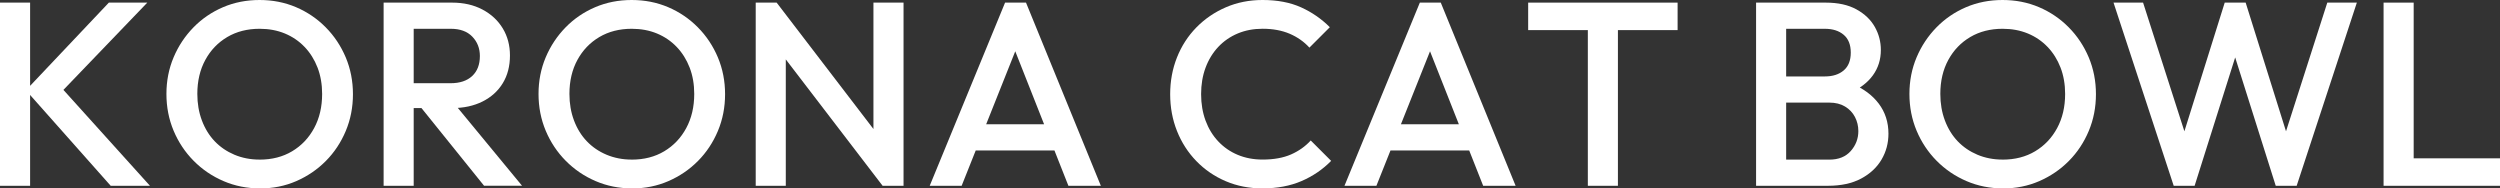<?xml version="1.0" encoding="UTF-8"?>
<svg id="_レイヤー_2" data-name="レイヤー_2" xmlns="http://www.w3.org/2000/svg" viewBox="0 0 907.62 68.4">
  <rect x="0" y="0" width="907.62" height="68.4" fill="#333333" stroke="none"/>
  <defs>
    <style>
      .cls-1 {
        fill: #fff;
      }
    </style>
  </defs>
  <g id="layout">
    <g>
      <path class="cls-1" d="M0,67.45V.95h10.93v66.5H0ZM40.19,67.45L9.41,32.77,39.52.95h13.96L20.24,35.53v-5.98l34.2,37.9h-14.25Z"/>
      <path class="cls-1" d="M94.43,68.4c-4.75,0-9.18-.89-13.3-2.66-4.12-1.77-7.73-4.23-10.83-7.36-3.1-3.13-5.53-6.78-7.27-10.92-1.74-4.15-2.61-8.6-2.61-13.35s.87-9.18,2.61-13.3c1.74-4.12,4.15-7.74,7.22-10.88,3.07-3.14,6.65-5.57,10.73-7.32,4.08-1.74,8.5-2.61,13.25-2.61s9.17.87,13.25,2.61c4.08,1.74,7.68,4.18,10.78,7.32,3.1,3.13,5.52,6.78,7.27,10.92,1.74,4.15,2.61,8.6,2.61,13.35s-.87,9.2-2.61,13.35c-1.74,4.15-4.15,7.78-7.22,10.88-3.07,3.1-6.65,5.54-10.73,7.32-4.08,1.77-8.47,2.66-13.16,2.66ZM94.24,57.95c4.5,0,8.44-1.01,11.83-3.04,3.39-2.03,6.05-4.83,7.98-8.41,1.93-3.58,2.9-7.71,2.9-12.4,0-3.48-.56-6.67-1.66-9.55-1.11-2.88-2.68-5.38-4.7-7.5-2.03-2.12-4.42-3.75-7.17-4.89-2.76-1.14-5.81-1.71-9.17-1.71-4.43,0-8.35,1-11.73,2.99-3.39,2-6.05,4.77-7.98,8.31-1.93,3.55-2.9,7.66-2.9,12.35,0,3.48.55,6.7,1.66,9.64,1.11,2.95,2.66,5.46,4.65,7.55,2,2.09,4.39,3.72,7.17,4.89,2.79,1.17,5.83,1.76,9.12,1.76Z"/>
      <path class="cls-1" d="M139.27,67.45V.95h10.92v66.5h-10.92ZM146.77,39.23v-9.02h16.81c3.36,0,5.97-.87,7.84-2.61,1.87-1.74,2.8-4.16,2.8-7.27,0-2.79-.92-5.13-2.75-7.03-1.84-1.9-4.43-2.85-7.79-2.85h-16.91V.95h17.38c4.18,0,7.85.84,11.02,2.52,3.17,1.68,5.62,3.96,7.36,6.84,1.74,2.88,2.61,6.16,2.61,9.83,0,3.86-.87,7.22-2.61,10.07-1.74,2.85-4.2,5.07-7.36,6.65-3.17,1.58-6.84,2.38-11.02,2.38h-17.38ZM175.75,67.45l-23.27-28.88,10.17-3.71,26.88,32.58h-13.78Z"/>
      <path class="cls-1" d="M229.52,68.4c-4.75,0-9.18-.89-13.3-2.66-4.12-1.77-7.73-4.23-10.83-7.36-3.1-3.13-5.53-6.78-7.27-10.92-1.74-4.15-2.61-8.6-2.61-13.35s.87-9.18,2.61-13.3c1.74-4.12,4.15-7.74,7.22-10.88,3.07-3.14,6.65-5.57,10.74-7.32,4.08-1.74,8.5-2.61,13.25-2.61s9.17.87,13.25,2.61c4.08,1.74,7.68,4.18,10.78,7.32,3.1,3.13,5.53,6.78,7.27,10.92,1.74,4.15,2.61,8.6,2.61,13.35s-.87,9.2-2.61,13.35c-1.74,4.15-4.15,7.78-7.22,10.88-3.07,3.1-6.65,5.54-10.74,7.32-4.08,1.77-8.47,2.66-13.16,2.66ZM229.33,57.95c4.5,0,8.44-1.01,11.83-3.04,3.39-2.03,6.05-4.83,7.98-8.41,1.93-3.58,2.9-7.71,2.9-12.4,0-3.48-.55-6.67-1.66-9.55-1.11-2.88-2.68-5.38-4.7-7.5-2.03-2.12-4.42-3.75-7.17-4.89-2.75-1.14-5.81-1.71-9.17-1.71-4.43,0-8.35,1-11.73,2.99-3.39,2-6.05,4.77-7.98,8.31-1.93,3.55-2.9,7.66-2.9,12.35,0,3.48.55,6.7,1.66,9.64,1.11,2.95,2.66,5.46,4.66,7.55s4.38,3.72,7.17,4.89c2.79,1.17,5.83,1.76,9.12,1.76Z"/>
      <path class="cls-1" d="M274.36,67.45V.95h7.6l3.32,12.54v53.96h-10.93ZM320.43,67.45l-39.8-51.96,1.33-14.54,39.8,51.97-1.33,14.53ZM320.43,67.45l-3.33-11.68V.95h10.93v66.5h-7.6Z"/>
      <path class="cls-1" d="M337.53,67.45L364.89.95h7.6l27.17,66.5h-11.78l-21.28-53.86h3.99l-21.47,53.86h-11.59ZM351.02,54.62v-9.5h35.24v9.5h-35.24Z"/>
      <path class="cls-1" d="M458.37,68.4c-4.81,0-9.26-.87-13.35-2.61s-7.65-4.18-10.69-7.31c-3.04-3.14-5.38-6.78-7.03-10.93-1.65-4.15-2.47-8.6-2.47-13.35s.82-9.2,2.47-13.35c1.65-4.15,3.99-7.77,7.03-10.88,3.04-3.1,6.6-5.54,10.69-7.31,4.08-1.77,8.53-2.66,13.35-2.66,5.38,0,10.04.89,13.97,2.66,3.93,1.77,7.41,4.18,10.45,7.22l-7.41,7.41c-1.96-2.15-4.36-3.83-7.17-5.04-2.82-1.2-6.1-1.81-9.83-1.81-3.29,0-6.3.57-9.02,1.71-2.72,1.14-5.08,2.77-7.08,4.89-1.99,2.12-3.53,4.64-4.61,7.55-1.08,2.91-1.61,6.11-1.61,9.59s.54,6.68,1.61,9.6c1.08,2.91,2.61,5.43,4.61,7.55,2,2.12,4.35,3.75,7.08,4.89,2.72,1.14,5.73,1.71,9.02,1.71,4.05,0,7.49-.62,10.31-1.85,2.82-1.24,5.21-2.93,7.17-5.08l7.41,7.41c-3.04,3.1-6.62,5.54-10.74,7.32-4.12,1.77-8.83,2.66-14.15,2.66Z"/>
      <path class="cls-1" d="M488.11,67.45L515.47.95h7.6l27.17,66.5h-11.78l-21.28-53.86h3.99l-21.47,53.86h-11.59ZM501.6,54.62v-9.5h35.24v9.5h-35.24Z"/>
      <path class="cls-1" d="M554.8,10.92V.95h54.25v9.98h-54.25ZM576.46,67.45V2.85h10.92v64.6h-10.92Z"/>
      <path class="cls-1" d="M637.54,67.45V.95h10.92v66.5h-10.92ZM645.04,67.45v-9.5h19.09c3.36,0,5.95-1.04,7.79-3.13,1.84-2.09,2.75-4.5,2.75-7.22,0-1.84-.41-3.55-1.23-5.13-.82-1.58-2.03-2.85-3.61-3.8-1.58-.95-3.48-1.42-5.7-1.42h-19.09v-9.5h17.48c2.85,0,5.13-.73,6.84-2.19,1.71-1.46,2.56-3.61,2.56-6.46s-.85-5-2.56-6.46c-1.71-1.46-3.99-2.19-6.84-2.19h-17.48V.95h17.76c4.5,0,8.23.82,11.21,2.47,2.98,1.65,5.19,3.77,6.65,6.37,1.46,2.6,2.18,5.38,2.18,8.36,0,3.48-.97,6.55-2.9,9.21-1.93,2.66-4.77,4.81-8.5,6.46l.85-3.42c4.18,1.71,7.44,4.12,9.79,7.22,2.34,3.1,3.52,6.75,3.52,10.93,0,3.42-.84,6.55-2.52,9.4-1.68,2.85-4.15,5.15-7.41,6.89-3.26,1.74-7.27,2.61-12.02,2.61h-18.62Z"/>
      <path class="cls-1" d="M727.22,68.4c-4.75,0-9.18-.89-13.3-2.66-4.12-1.77-7.73-4.23-10.83-7.36-3.1-3.13-5.53-6.78-7.27-10.92-1.74-4.15-2.61-8.6-2.61-13.35s.87-9.18,2.61-13.3c1.74-4.12,4.15-7.74,7.22-10.88,3.07-3.14,6.65-5.57,10.73-7.32,4.08-1.74,8.5-2.61,13.25-2.61s9.17.87,13.25,2.61c4.08,1.74,7.68,4.18,10.78,7.32,3.1,3.13,5.52,6.78,7.27,10.92,1.74,4.15,2.61,8.6,2.61,13.35s-.87,9.2-2.61,13.35c-1.74,4.15-4.15,7.78-7.22,10.88-3.07,3.1-6.65,5.54-10.73,7.32-4.08,1.77-8.47,2.66-13.16,2.66ZM727.03,57.95c4.5,0,8.44-1.01,11.83-3.04,3.39-2.03,6.05-4.83,7.98-8.41,1.93-3.58,2.9-7.71,2.9-12.4,0-3.48-.56-6.67-1.66-9.55-1.11-2.88-2.68-5.38-4.7-7.5-2.03-2.12-4.42-3.75-7.17-4.89-2.76-1.14-5.81-1.71-9.17-1.71-4.43,0-8.35,1-11.73,2.99-3.39,2-6.05,4.77-7.98,8.31-1.93,3.55-2.9,7.66-2.9,12.35,0,3.48.55,6.7,1.66,9.64,1.11,2.95,2.66,5.46,4.65,7.55,2,2.09,4.39,3.72,7.17,4.89,2.79,1.17,5.83,1.76,9.12,1.76Z"/>
      <path class="cls-1" d="M789.16,67.45L767.31.95h10.73l16.44,51.21h-2.85L807.68.95h7.6l16.06,51.21h-2.85L844.92.95h10.73l-21.85,66.5h-7.6l-16.15-51.11h2.85l-16.15,51.11h-7.6Z"/>
      <path class="cls-1" d="M865.35,67.45V.95h10.93v66.5h-10.93ZM872.85,67.45v-9.97h34.77v9.97h-34.77Z"/>
    </g>
  </g>
</svg>